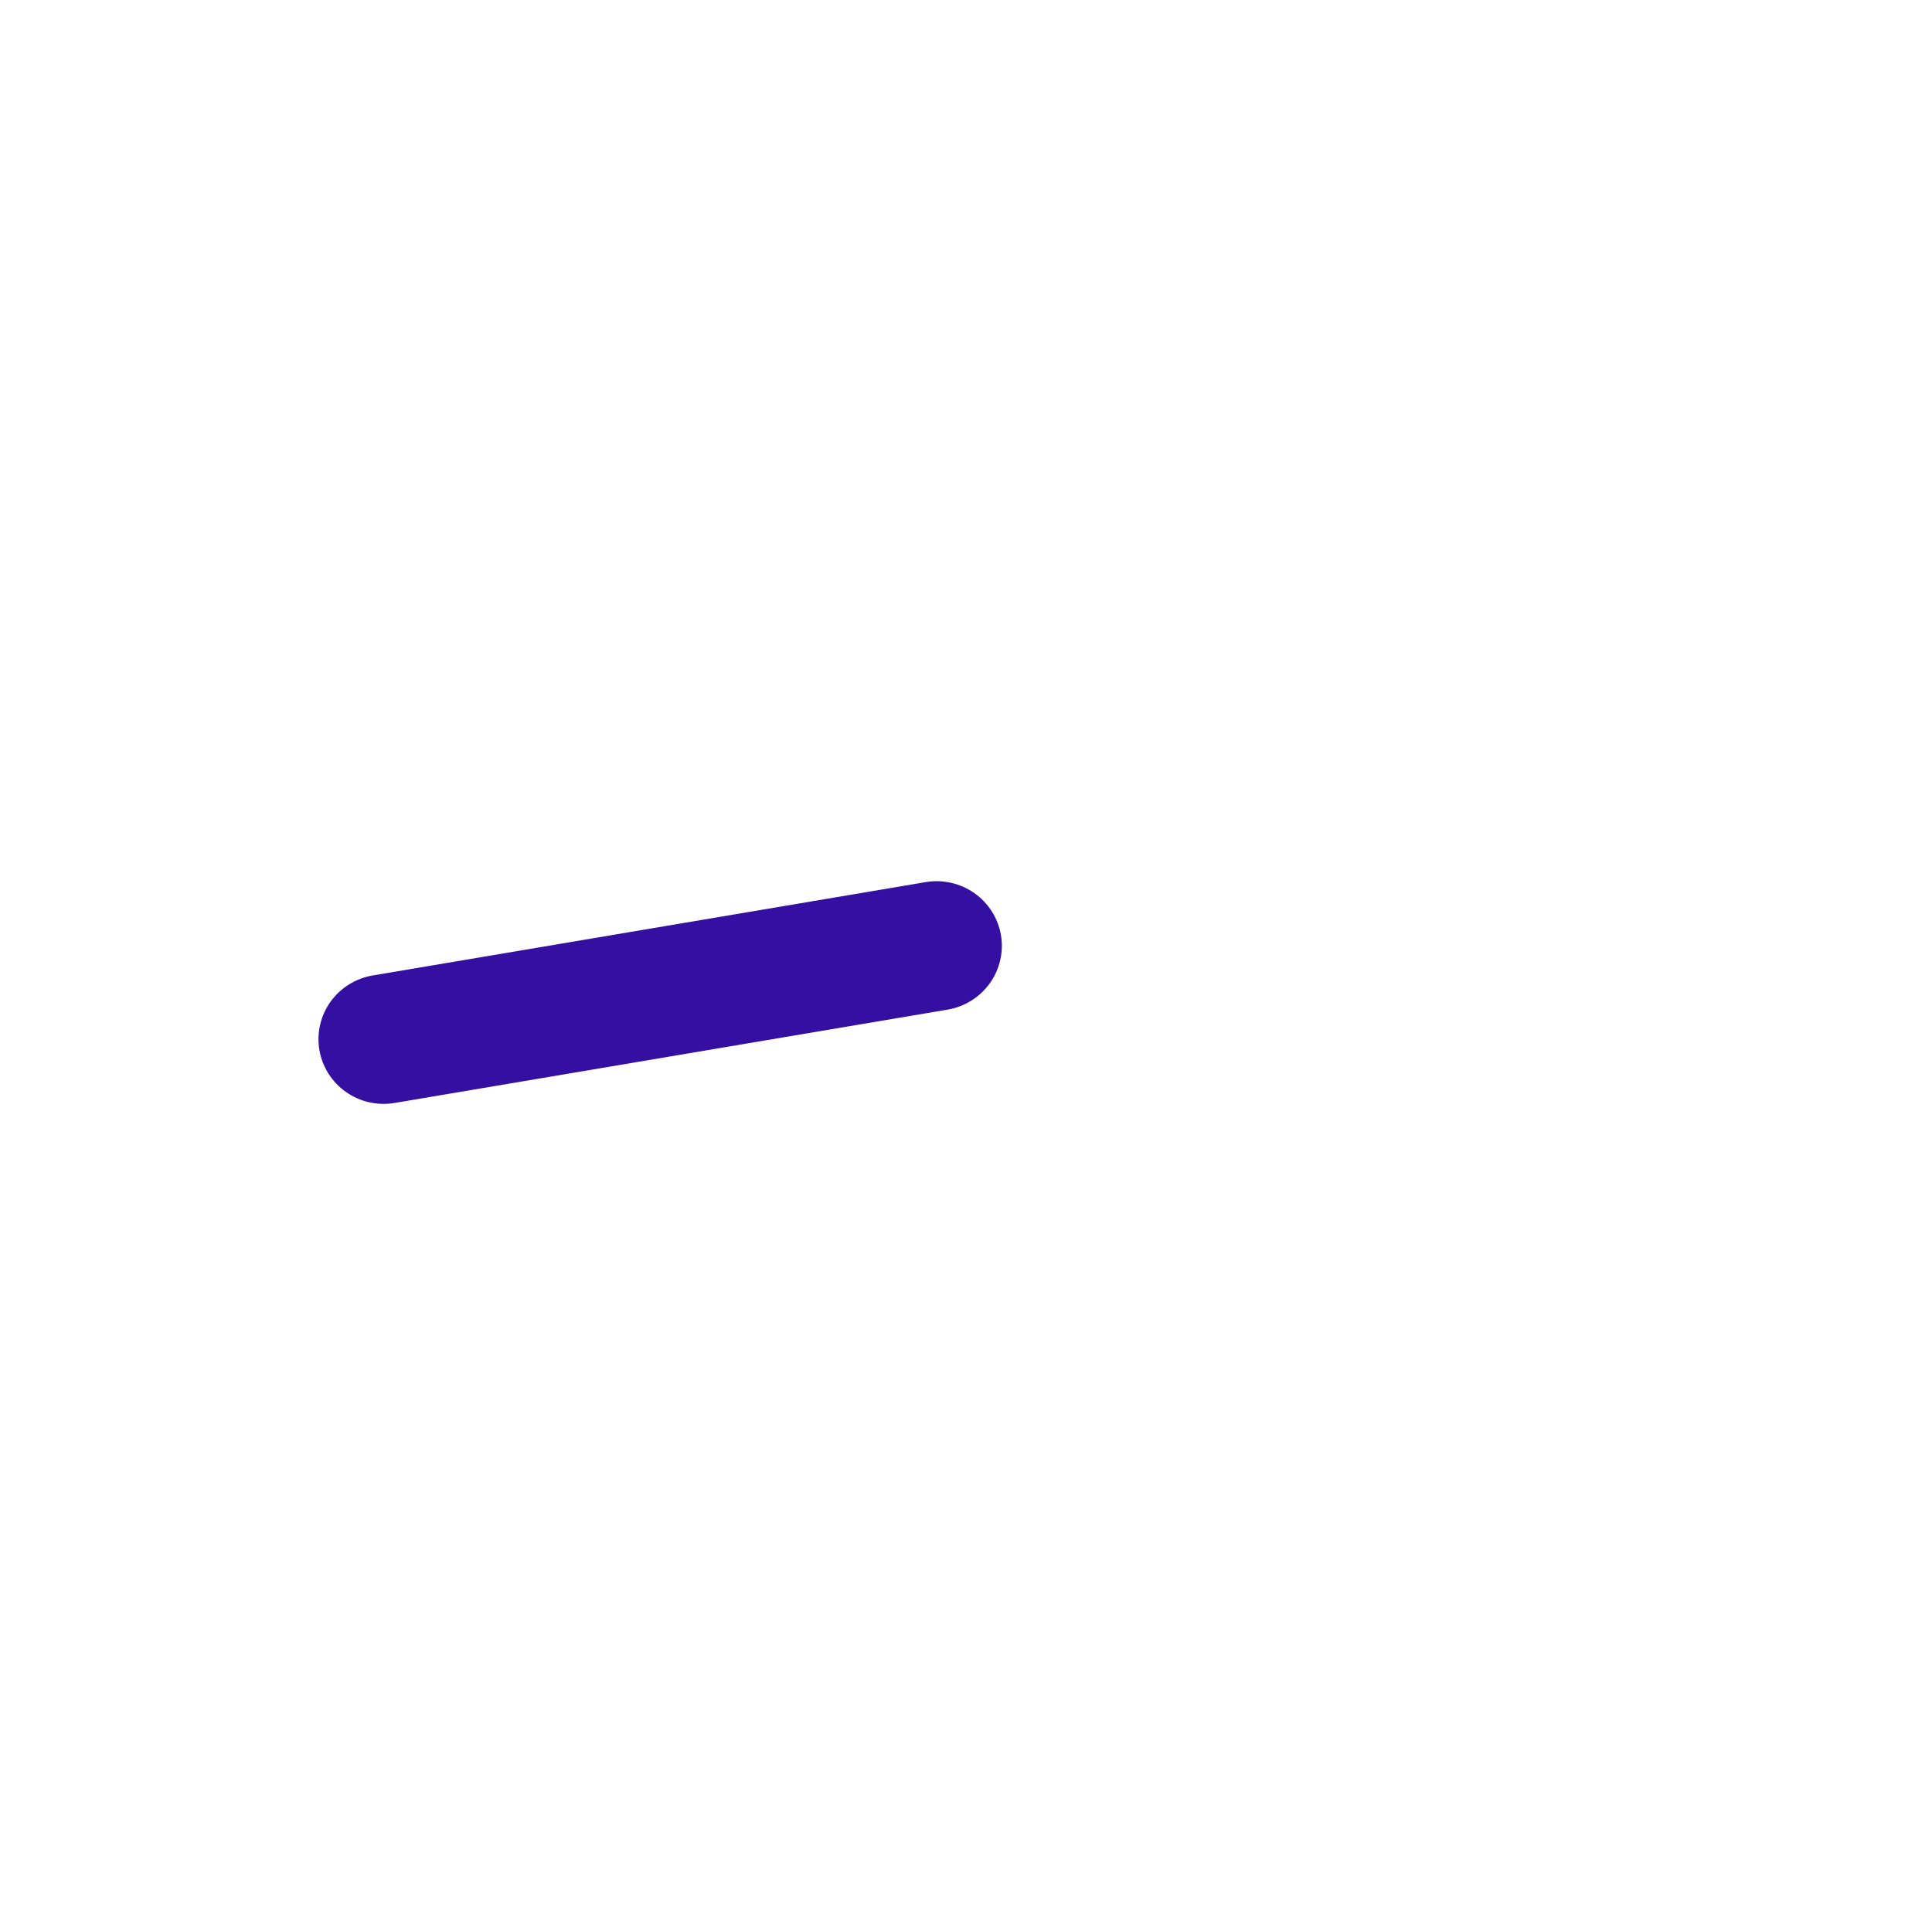 <svg width="106" height="105" viewBox="0 0 106 105" fill="none" xmlns="http://www.w3.org/2000/svg">
<path d="M54.917 51.312C55.075 52.24 54.856 53.192 54.307 53.959C53.759 54.727 52.926 55.247 51.992 55.406L21.648 60.529C21.185 60.607 20.711 60.594 20.254 60.49C19.796 60.387 19.363 60.195 18.98 59.925C18.597 59.655 18.271 59.313 18.021 58.919C17.772 58.524 17.602 58.085 17.524 57.625C17.445 57.166 17.458 56.696 17.563 56.241C17.667 55.787 17.861 55.357 18.132 54.977C18.404 54.597 18.748 54.274 19.146 54.026C19.543 53.778 19.986 53.61 20.449 53.532L50.793 48.408C51.727 48.252 52.687 48.469 53.46 49.014C54.233 49.558 54.757 50.385 54.917 51.312V51.312Z" fill="#350FA2"/>
</svg>
